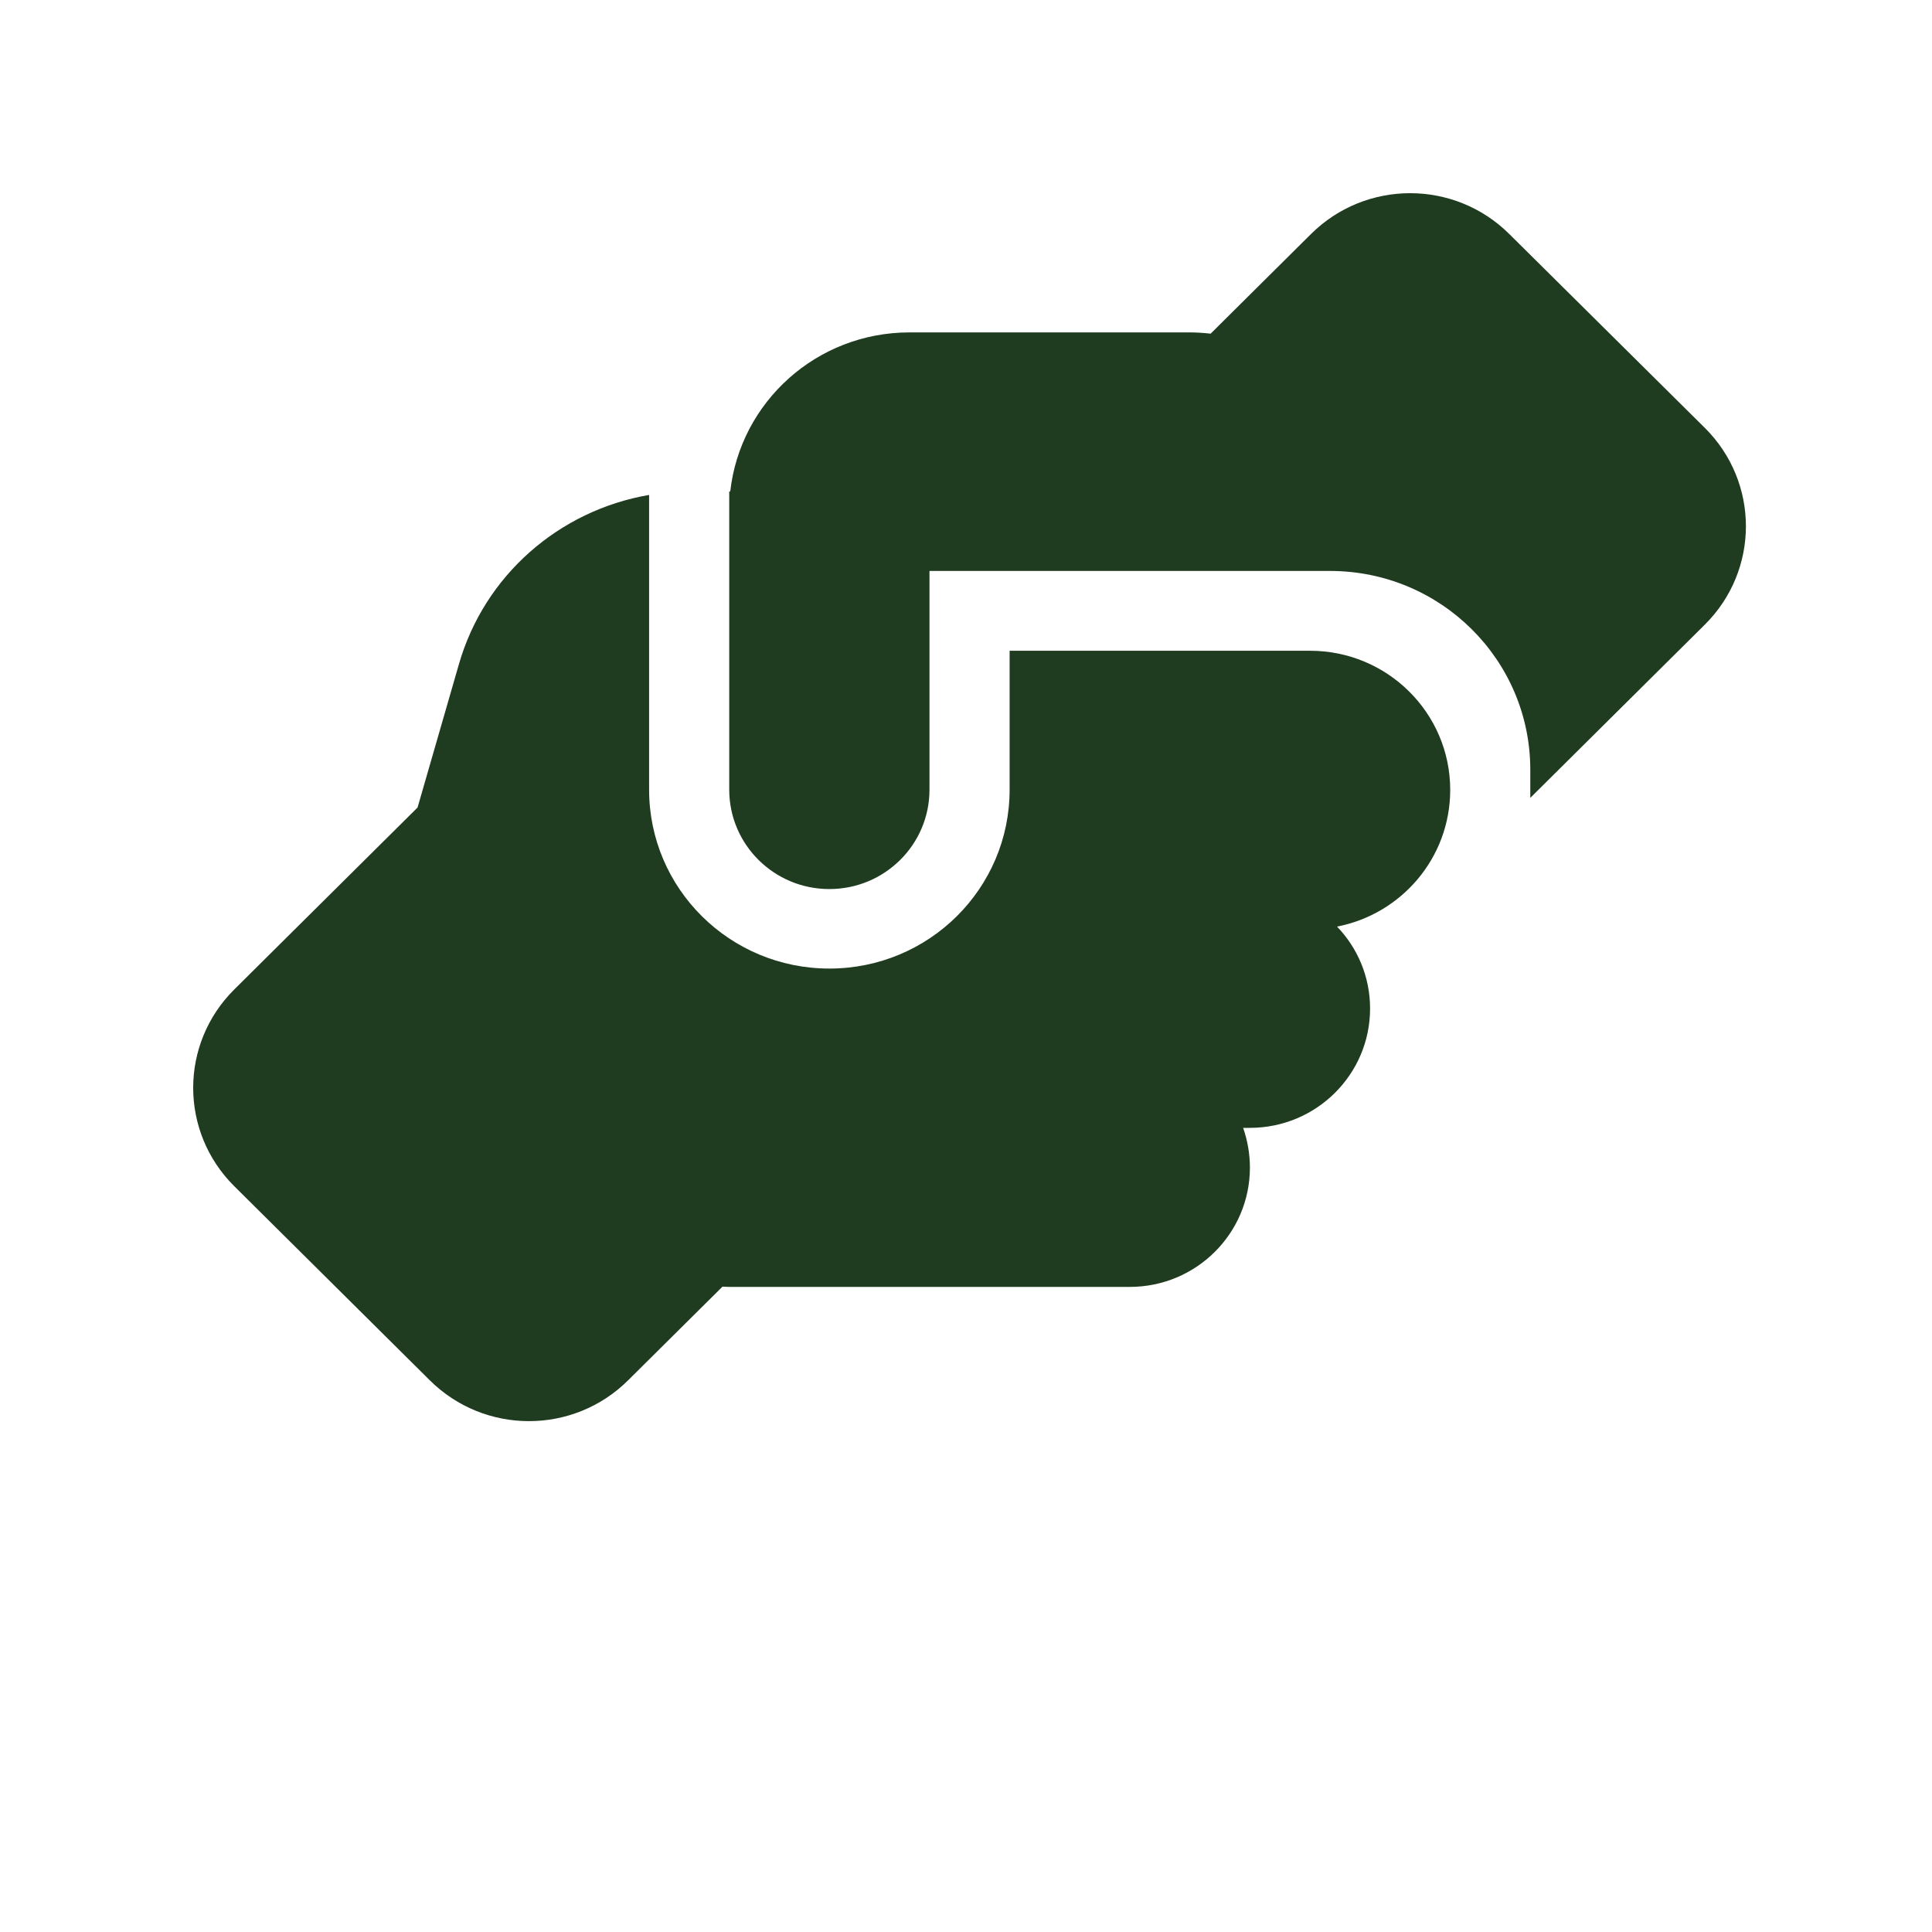 <svg width="40" height="40" viewBox="0 0 40 40" fill="none" xmlns="http://www.w3.org/2000/svg">
<path d="M31.683 16.349V16.519L35.296 12.933C36.431 11.806 36.431 9.985 35.296 8.858L31.248 4.845C30.113 3.718 28.278 3.718 27.143 4.845L25.065 6.908C24.925 6.893 24.78 6.882 24.634 6.882H18.83C16.907 6.882 15.326 8.323 15.119 10.175H15.098V16.349C15.098 17.486 16.026 18.407 17.171 18.407C18.317 18.407 19.244 17.486 19.244 16.349V11.821H27.537C29.828 11.821 31.683 13.663 31.683 15.937V16.349ZM20.903 13.468V16.349C20.903 18.396 19.234 20.053 17.171 20.053C15.108 20.053 13.439 18.396 13.439 16.349V10.247C11.579 10.566 10.029 11.909 9.5 13.756L8.645 16.719L4.851 20.485C3.716 21.612 3.716 23.433 4.851 24.56L8.899 28.578C10.034 29.705 11.869 29.705 13.004 28.578L14.958 26.639C15.005 26.639 15.051 26.644 15.098 26.644H23.391C24.764 26.644 25.878 25.538 25.878 24.174C25.878 23.886 25.827 23.608 25.738 23.351H25.878C27.252 23.351 28.366 22.245 28.366 20.881C28.366 20.223 28.107 19.626 27.682 19.184C29.014 18.926 30.02 17.764 30.025 16.364V16.344C30.02 14.759 28.724 13.473 27.122 13.473H20.903V13.468Z" fill="#203C20"/>
</svg>
